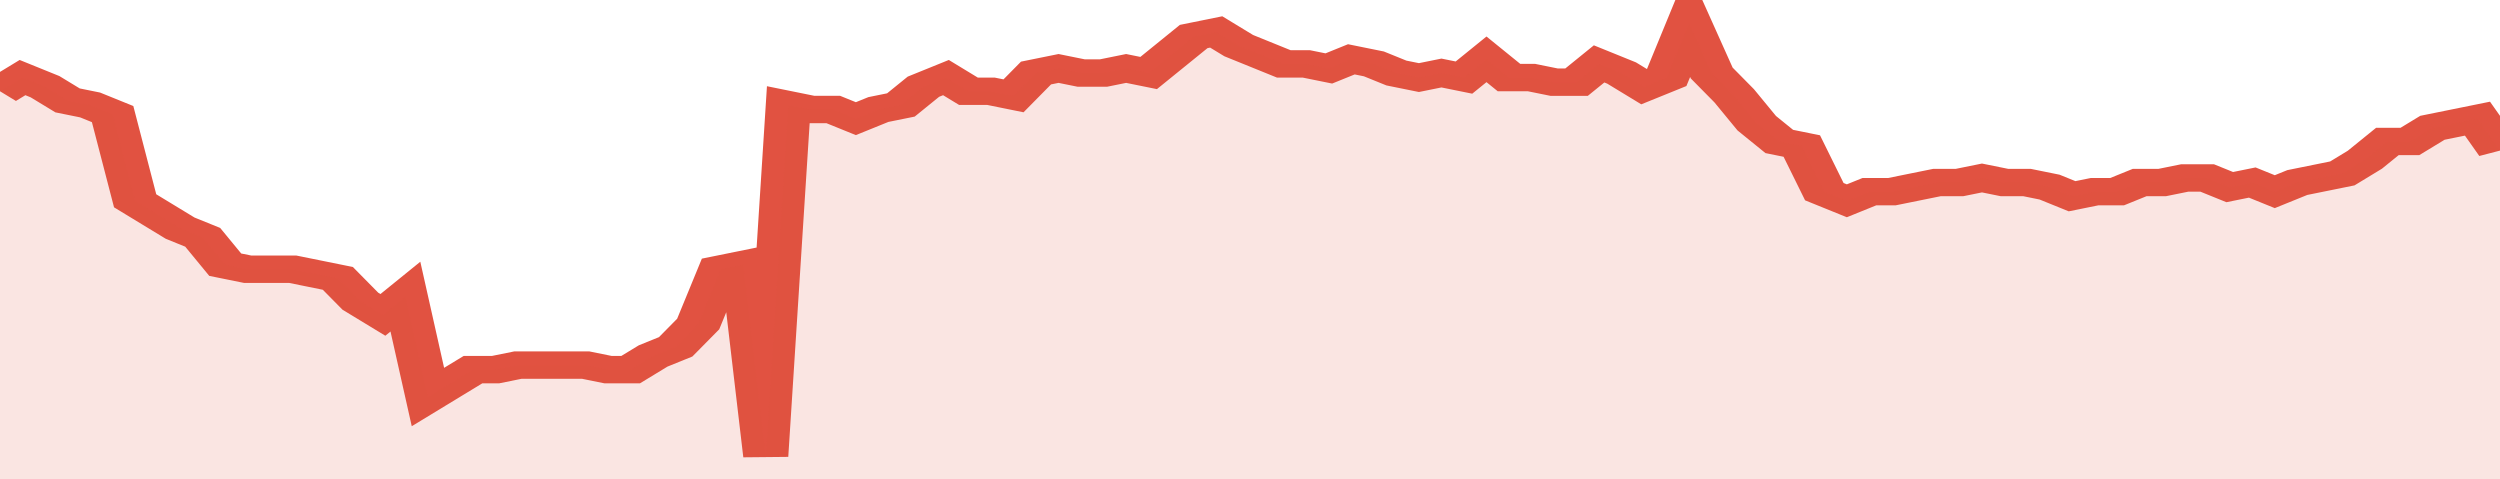 <svg xmlns="http://www.w3.org/2000/svg" viewBox="0 0 333 105" width="120" height="23" preserveAspectRatio="none">
				 <polyline fill="none" stroke="#E15241" stroke-width="6" points="0, 20 3, 17 6, 19 9, 22 12, 23 15, 25 18, 44 21, 47 24, 50 27, 52 30, 58 33, 59 36, 59 39, 59 42, 60 45, 61 48, 66 51, 69 54, 65 57, 87 60, 84 63, 81 66, 81 69, 80 72, 80 75, 80 78, 80 81, 81 84, 81 87, 78 90, 76 93, 71 96, 59 99, 58 102, 100 105, 23 108, 24 111, 24 114, 26 117, 24 120, 23 123, 19 126, 17 129, 20 132, 20 135, 21 138, 16 141, 15 144, 16 147, 16 150, 15 153, 16 156, 12 159, 8 162, 7 165, 10 168, 12 171, 14 174, 14 177, 15 180, 13 183, 14 186, 16 189, 17 192, 16 195, 17 198, 13 201, 17 204, 17 207, 18 210, 18 213, 14 216, 16 219, 19 222, 17 225, 5 228, 16 231, 21 234, 27 237, 31 240, 32 243, 42 246, 44 249, 42 252, 42 255, 41 258, 40 261, 40 264, 39 267, 40 270, 40 273, 41 276, 43 279, 42 282, 42 285, 40 288, 40 291, 39 294, 39 297, 41 300, 40 303, 42 306, 40 309, 39 312, 38 315, 35 318, 31 321, 31 324, 28 327, 27 330, 26 333, 33 333, 33 "> </polyline>
				 <polygon fill="#E15241" opacity="0.15" points="0, 105 0, 20 3, 17 6, 19 9, 22 12, 23 15, 25 18, 44 21, 47 24, 50 27, 52 30, 58 33, 59 36, 59 39, 59 42, 60 45, 61 48, 66 51, 69 54, 65 57, 87 60, 84 63, 81 66, 81 69, 80 72, 80 75, 80 78, 80 81, 81 84, 81 87, 78 90, 76 93, 71 96, 59 99, 58 102, 100 105, 23 108, 24 111, 24 114, 26 117, 24 120, 23 123, 19 126, 17 129, 20 132, 20 135, 21 138, 16 141, 15 144, 16 147, 16 150, 15 153, 16 156, 12 159, 8 162, 7 165, 10 168, 12 171, 14 174, 14 177, 15 180, 13 183, 14 186, 16 189, 17 192, 16 195, 17 198, 13 201, 17 204, 17 207, 18 210, 18 213, 14 216, 16 219, 19 222, 17 225, 5 228, 16 231, 21 234, 27 237, 31 240, 32 243, 42 246, 44 249, 42 252, 42 255, 41 258, 40 261, 40 264, 39 267, 40 270, 40 273, 41 276, 43 279, 42 282, 42 285, 40 288, 40 291, 39 294, 39 297, 41 300, 40 303, 42 306, 40 309, 39 312, 38 315, 35 318, 31 321, 31 324, 28 327, 27 330, 26 333, 33 333, 105 "></polygon>
			</svg>